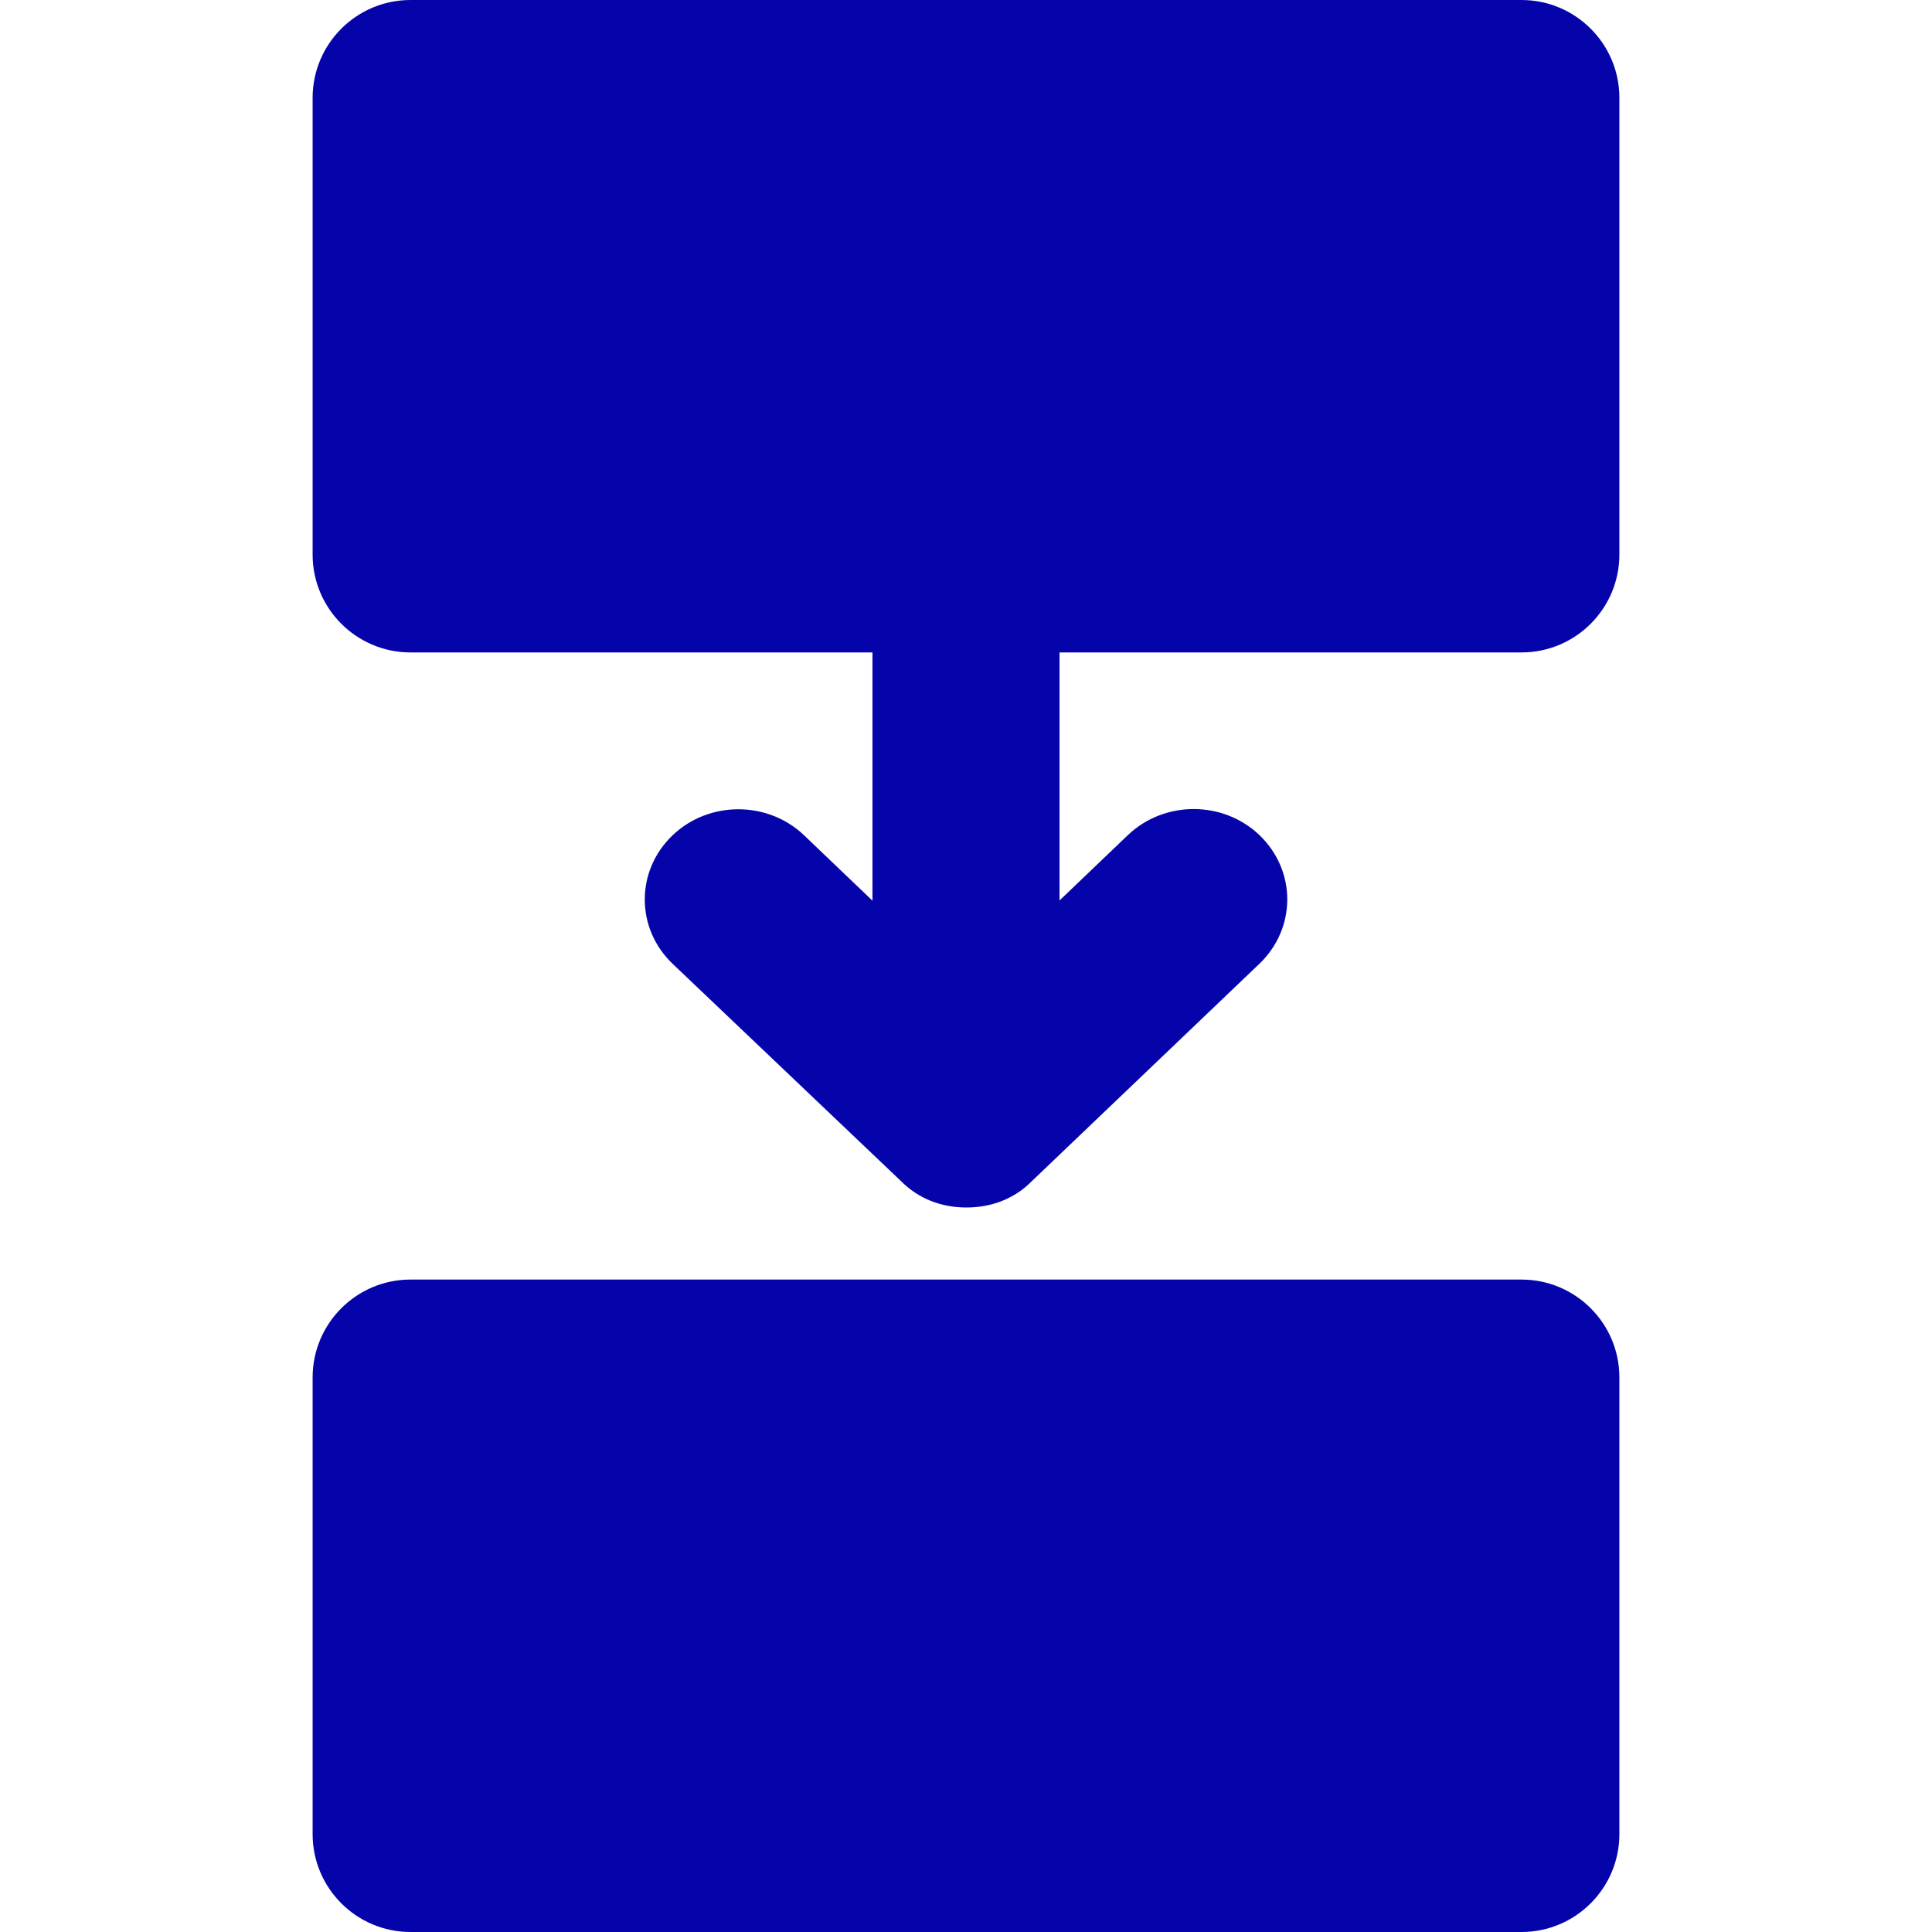 <svg style="fill-rule:evenodd;clip-rule:evenodd;stroke-linejoin:round;stroke-miterlimit:2;" xml:space="preserve" xmlns:xlink="http://www.w3.org/1999/xlink" xmlns="http://www.w3.org/2000/svg" version="1.1" viewBox="0 0 80 80" height="100%" width="100%"><rect style="fill:none;" height="80" width="80" y="0" x="0" id="Artboard1"></rect><path style="fill:#0504aa;" d="M52.147,39.91c0,-0 -9.414,8.993 -9.409,8.987c-0.707,0.726 -1.662,1.103 -2.72,1.103c-1.053,-0 -1.994,-0.372 -2.711,-1.094l-9.453,-8.995c-1.541,-1.468 -1.541,-3.86 0,-5.327c1.504,-1.432 3.934,-1.432 5.437,-0l0.002,0.001l2.834,2.71l-0,-17.143c-0,-2.068 1.719,-3.756 3.873,-3.756c2.154,-0 3.873,1.69 3.873,3.747c0,0 0,17.143 0,17.143l2.834,-2.71l0.002,-0.001c1.503,-1.432 3.933,-1.432 5.437,-0l0.003,0.003c1.539,1.477 1.539,3.853 -0,5.33l-0.002,0.002Z"></path><path style="fill:#0504aa;" d="M67.055,57.036l-0,18.912c-0,2.236 -1.816,4.052 -4.053,4.052l-46.004,-0c-2.237,-0 -4.053,-1.816 -4.053,-4.052l0,-18.912c0,-2.236 1.816,-4.052 4.053,-4.052l46.004,-0c2.237,-0 4.053,1.816 4.053,4.052Z"></path><path style="fill:#0504aa;" d="M67.055,4.052l-0,18.912c-0,2.236 -1.816,4.052 -4.053,4.052l-46.004,0c-2.237,0 -4.053,-1.816 -4.053,-4.052l0,-18.912c0,-2.236 1.816,-4.052 4.053,-4.052l46.004,-0c2.237,-0 4.053,1.816 4.053,4.052Z"></path></svg>